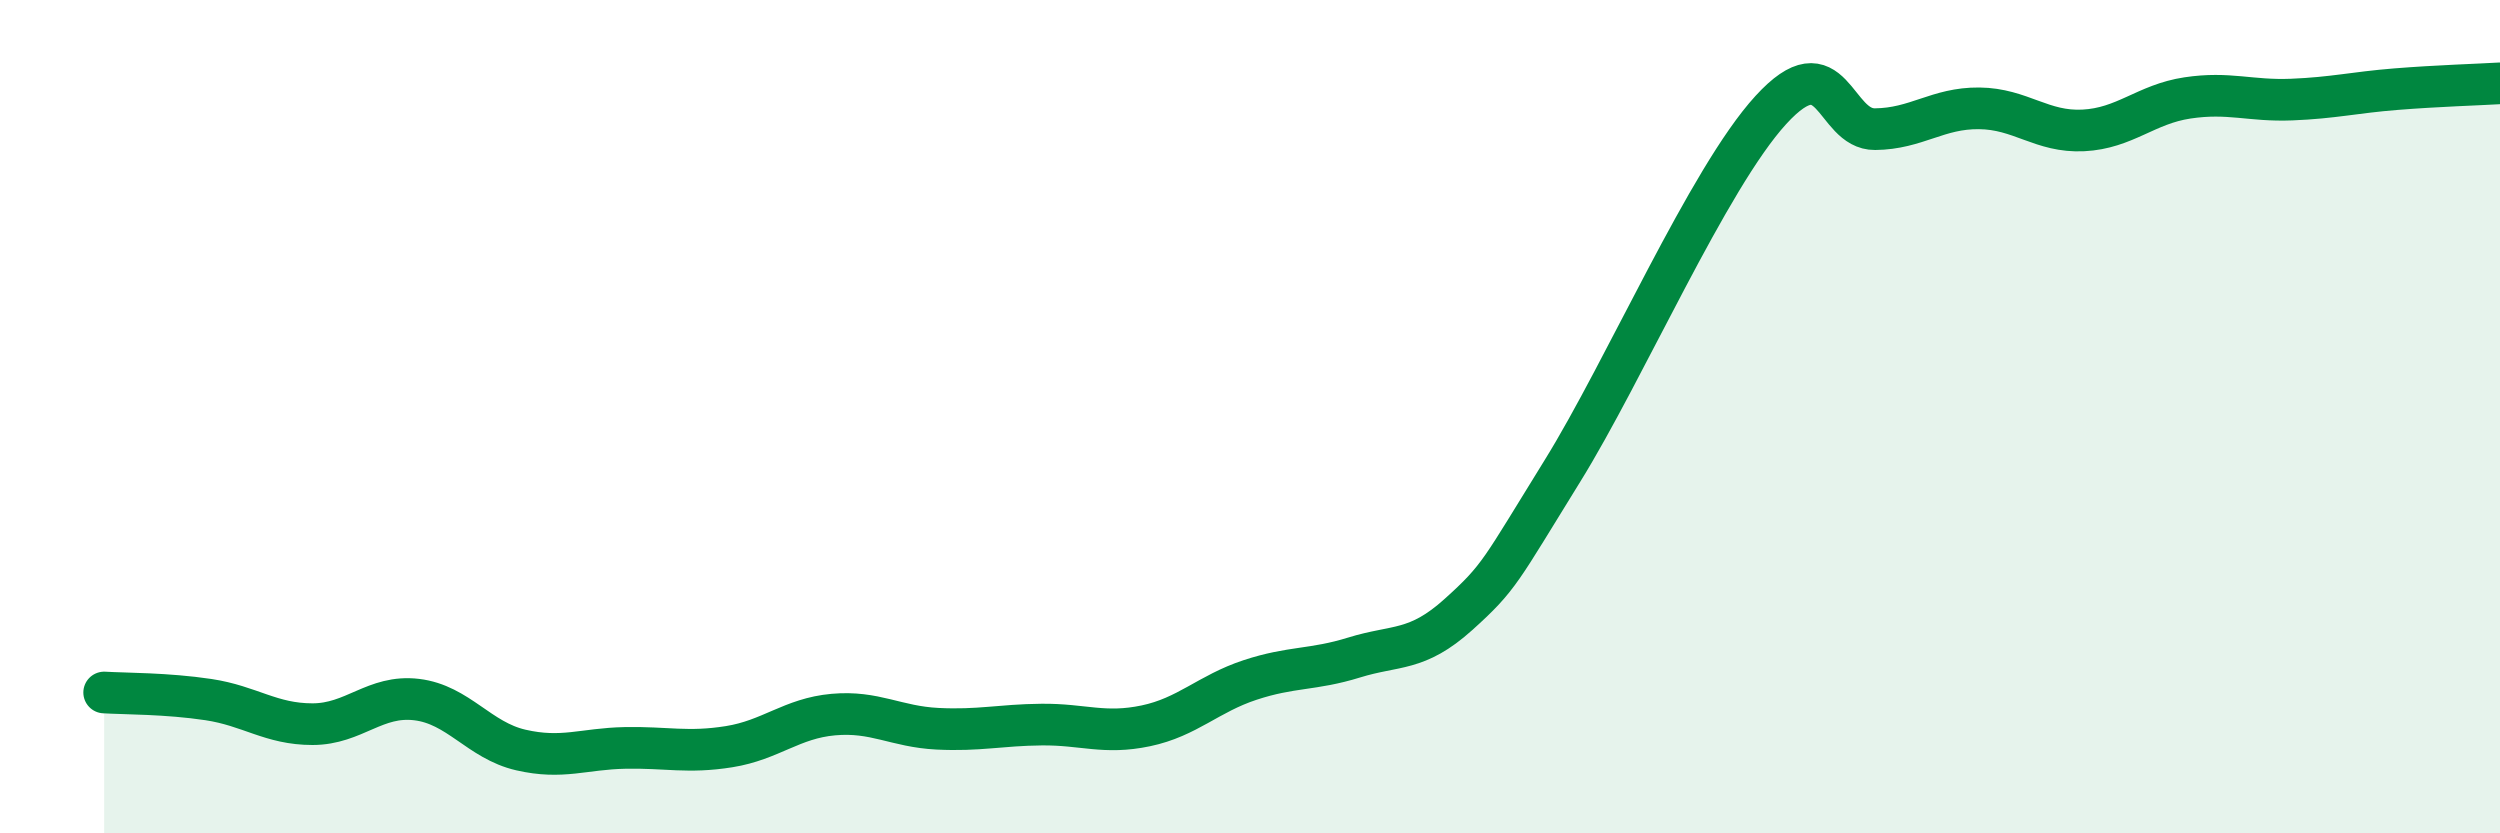 
    <svg width="60" height="20" viewBox="0 0 60 20" xmlns="http://www.w3.org/2000/svg">
      <path
        d="M 2.5,16.62 C 3,16.65 4,16.64 5,16.79 C 6,16.94 6.5,17.38 7.5,17.38 C 8.5,17.38 9,16.67 10,16.79 C 11,16.91 11.5,17.77 12.5,18 C 13.5,18.23 14,17.97 15,17.95 C 16,17.93 16.5,18.08 17.5,17.92 C 18.5,17.76 19,17.24 20,17.15 C 21,17.06 21.5,17.44 22.5,17.49 C 23.5,17.54 24,17.4 25,17.39 C 26,17.38 26.5,17.63 27.5,17.42 C 28.5,17.21 29,16.65 30,16.32 C 31,15.99 31.5,16.09 32.5,15.78 C 33.5,15.47 34,15.65 35,14.75 C 36,13.85 36,13.72 37.5,11.3 C 39,8.88 41,4.28 42.5,2.64 C 44,1 44,3.11 45,3.1 C 46,3.09 46.5,2.59 47.5,2.6 C 48.5,2.61 49,3.18 50,3.13 C 51,3.08 51.5,2.5 52.5,2.35 C 53.5,2.2 54,2.43 55,2.39 C 56,2.35 56.5,2.22 57.5,2.14 C 58.5,2.06 59.5,2.03 60,2L60 20L2.5 20Z"
        fill="#008740"
        opacity="0.1"
        stroke-linecap="round"
        stroke-linejoin="round"
      />
      <path
        d="M 2.5,16.62 C 3,16.65 4,16.64 5,16.79 C 6,16.94 6.5,17.38 7.5,17.38 C 8.5,17.38 9,16.67 10,16.79 C 11,16.91 11.5,17.77 12.5,18 C 13.5,18.23 14,17.97 15,17.95 C 16,17.93 16.5,18.08 17.5,17.92 C 18.5,17.76 19,17.24 20,17.15 C 21,17.06 21.5,17.44 22.5,17.49 C 23.5,17.54 24,17.4 25,17.39 C 26,17.38 26.5,17.63 27.5,17.42 C 28.5,17.21 29,16.65 30,16.32 C 31,15.99 31.5,16.09 32.5,15.78 C 33.5,15.47 34,15.65 35,14.75 C 36,13.85 36,13.72 37.5,11.3 C 39,8.88 41,4.28 42.5,2.64 C 44,1 44,3.11 45,3.1 C 46,3.09 46.5,2.59 47.5,2.6 C 48.5,2.61 49,3.18 50,3.13 C 51,3.08 51.5,2.5 52.5,2.35 C 53.5,2.2 54,2.43 55,2.39 C 56,2.35 56.5,2.22 57.5,2.14 C 58.5,2.06 59.5,2.03 60,2"
        stroke="#008740"
        stroke-width="1"
        fill="none"
        stroke-linecap="round"
        stroke-linejoin="round"
      />
    </svg>
  